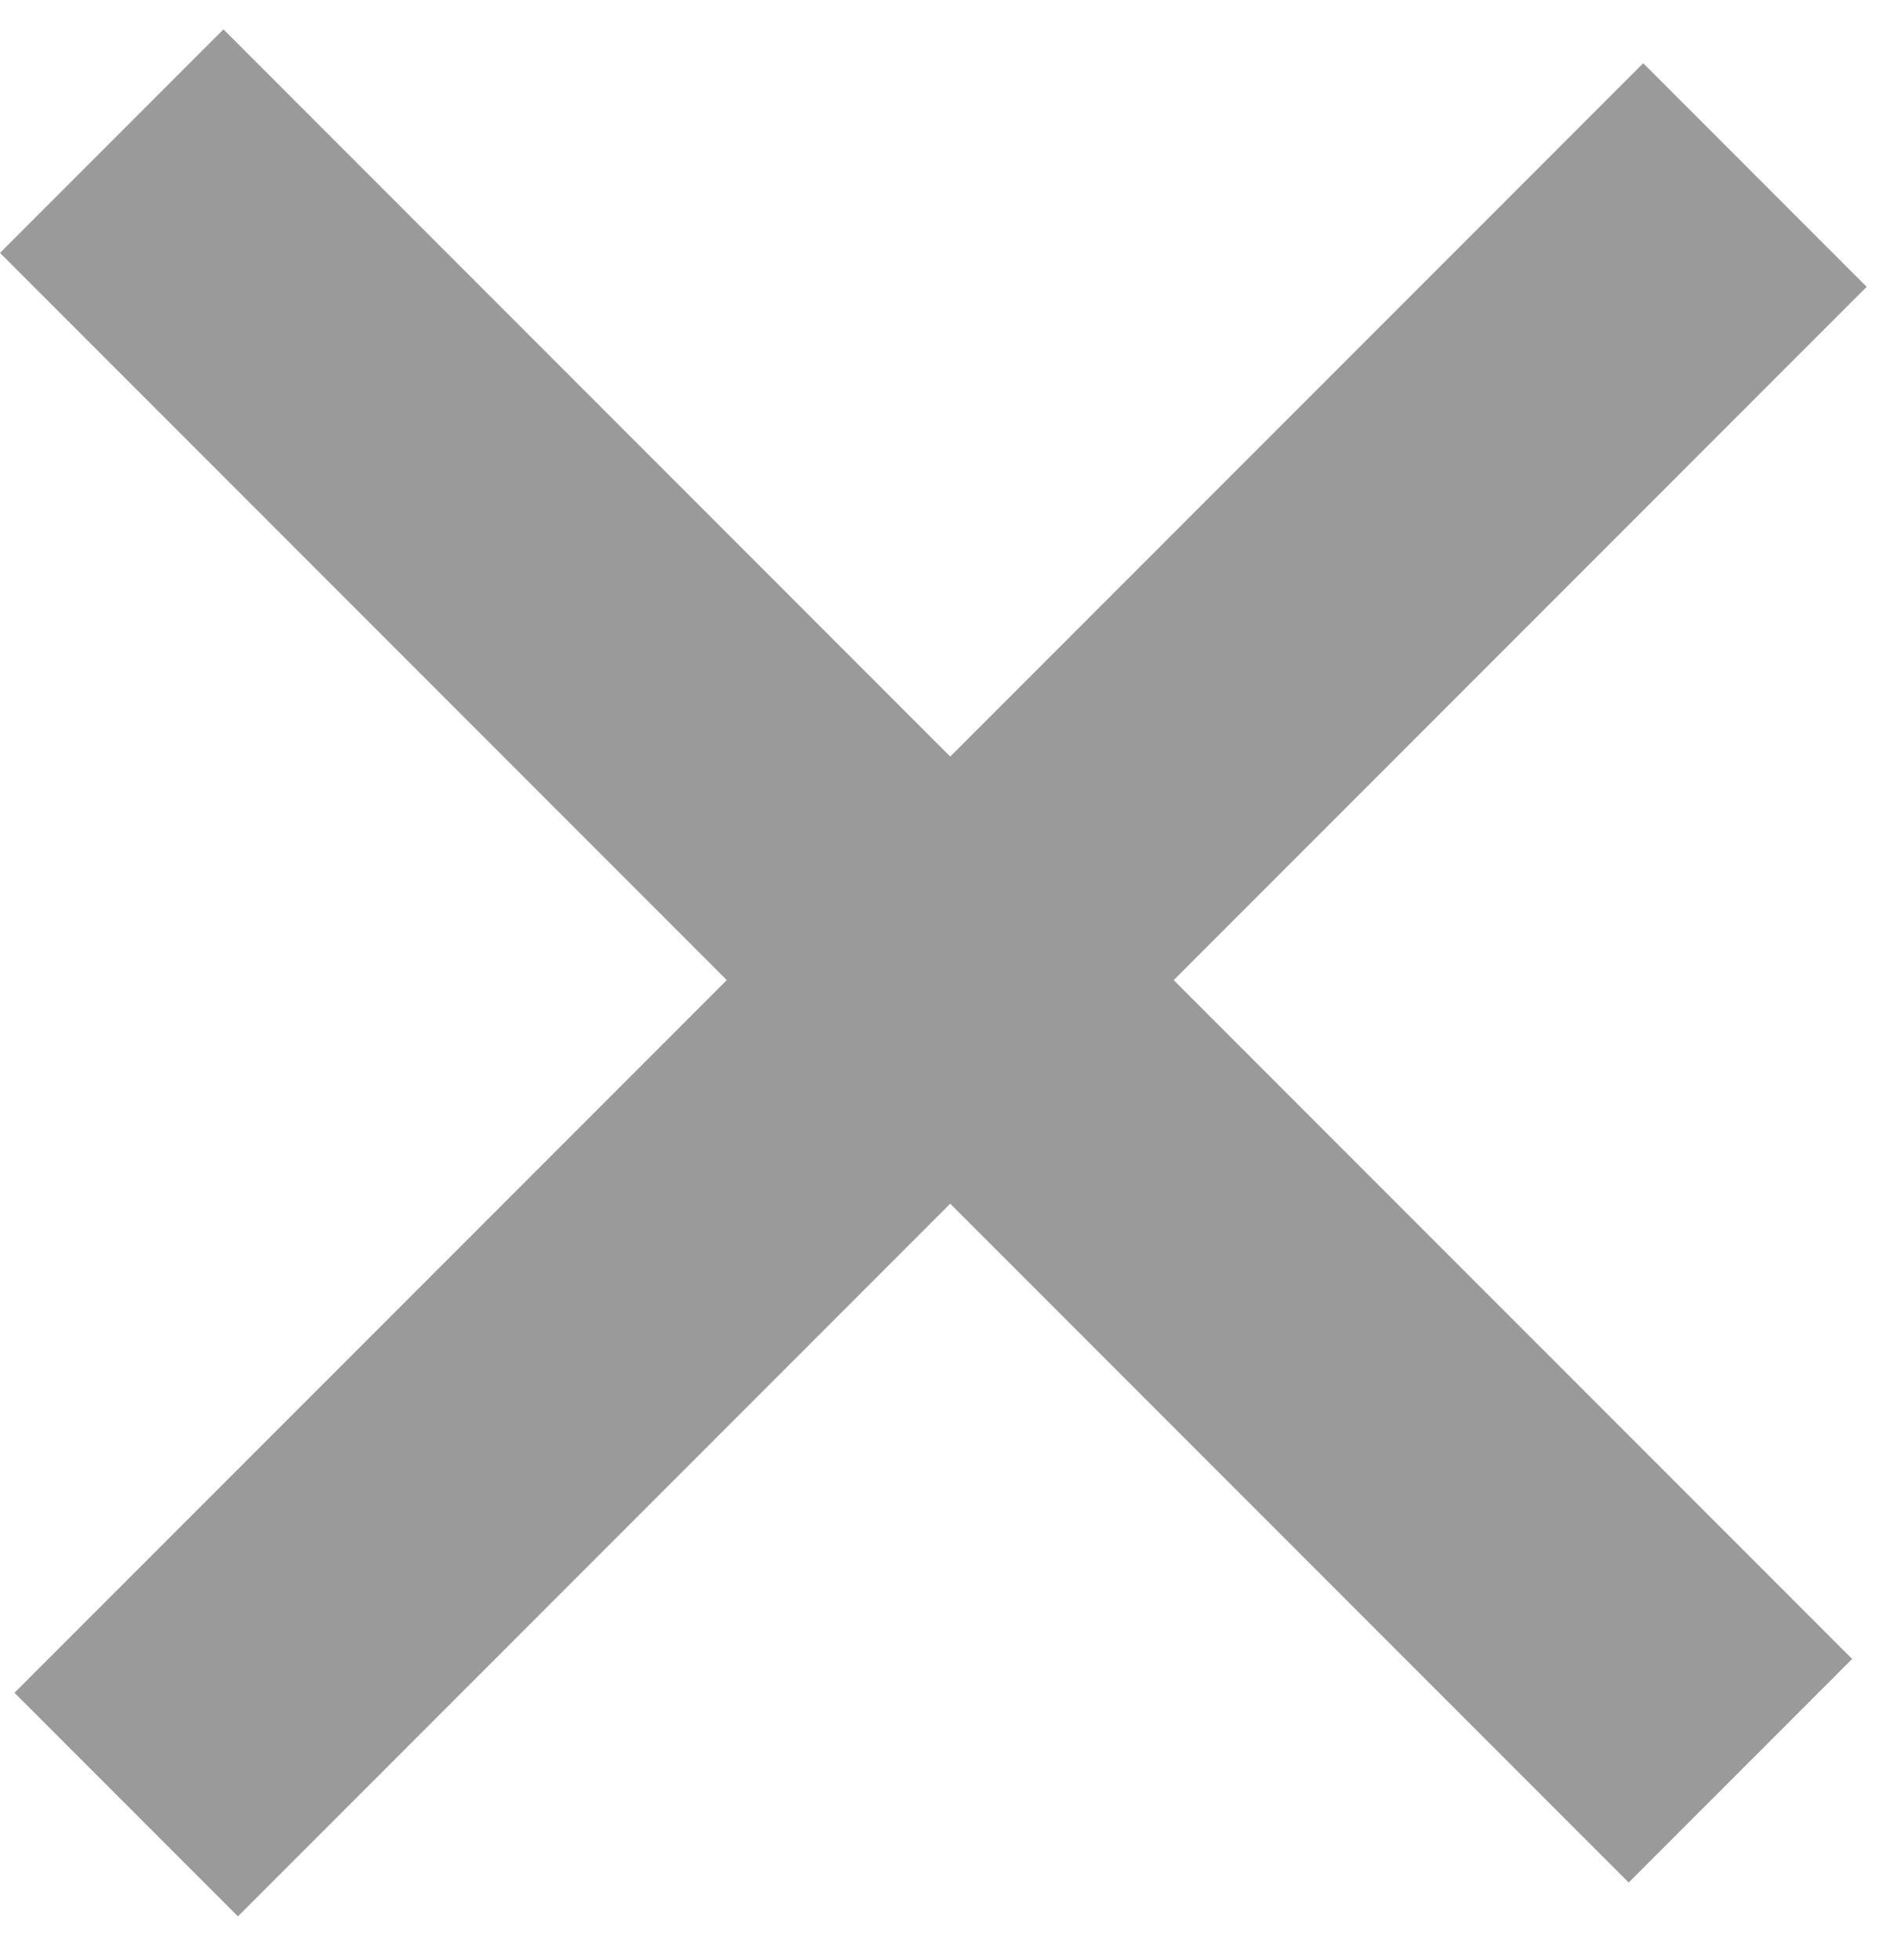 <svg width="30" height="31" viewBox="0 0 30 31" fill="none" xmlns="http://www.w3.org/2000/svg">
<line x1="27.768" y1="2.768" x2="1.997" y2="28.538" stroke="#9B9A9A" stroke-width="5"/>
<line x1="1.768" y1="2.232" x2="27.538" y2="28.003" stroke="#9B9A9A" stroke-width="5"/>
</svg>

